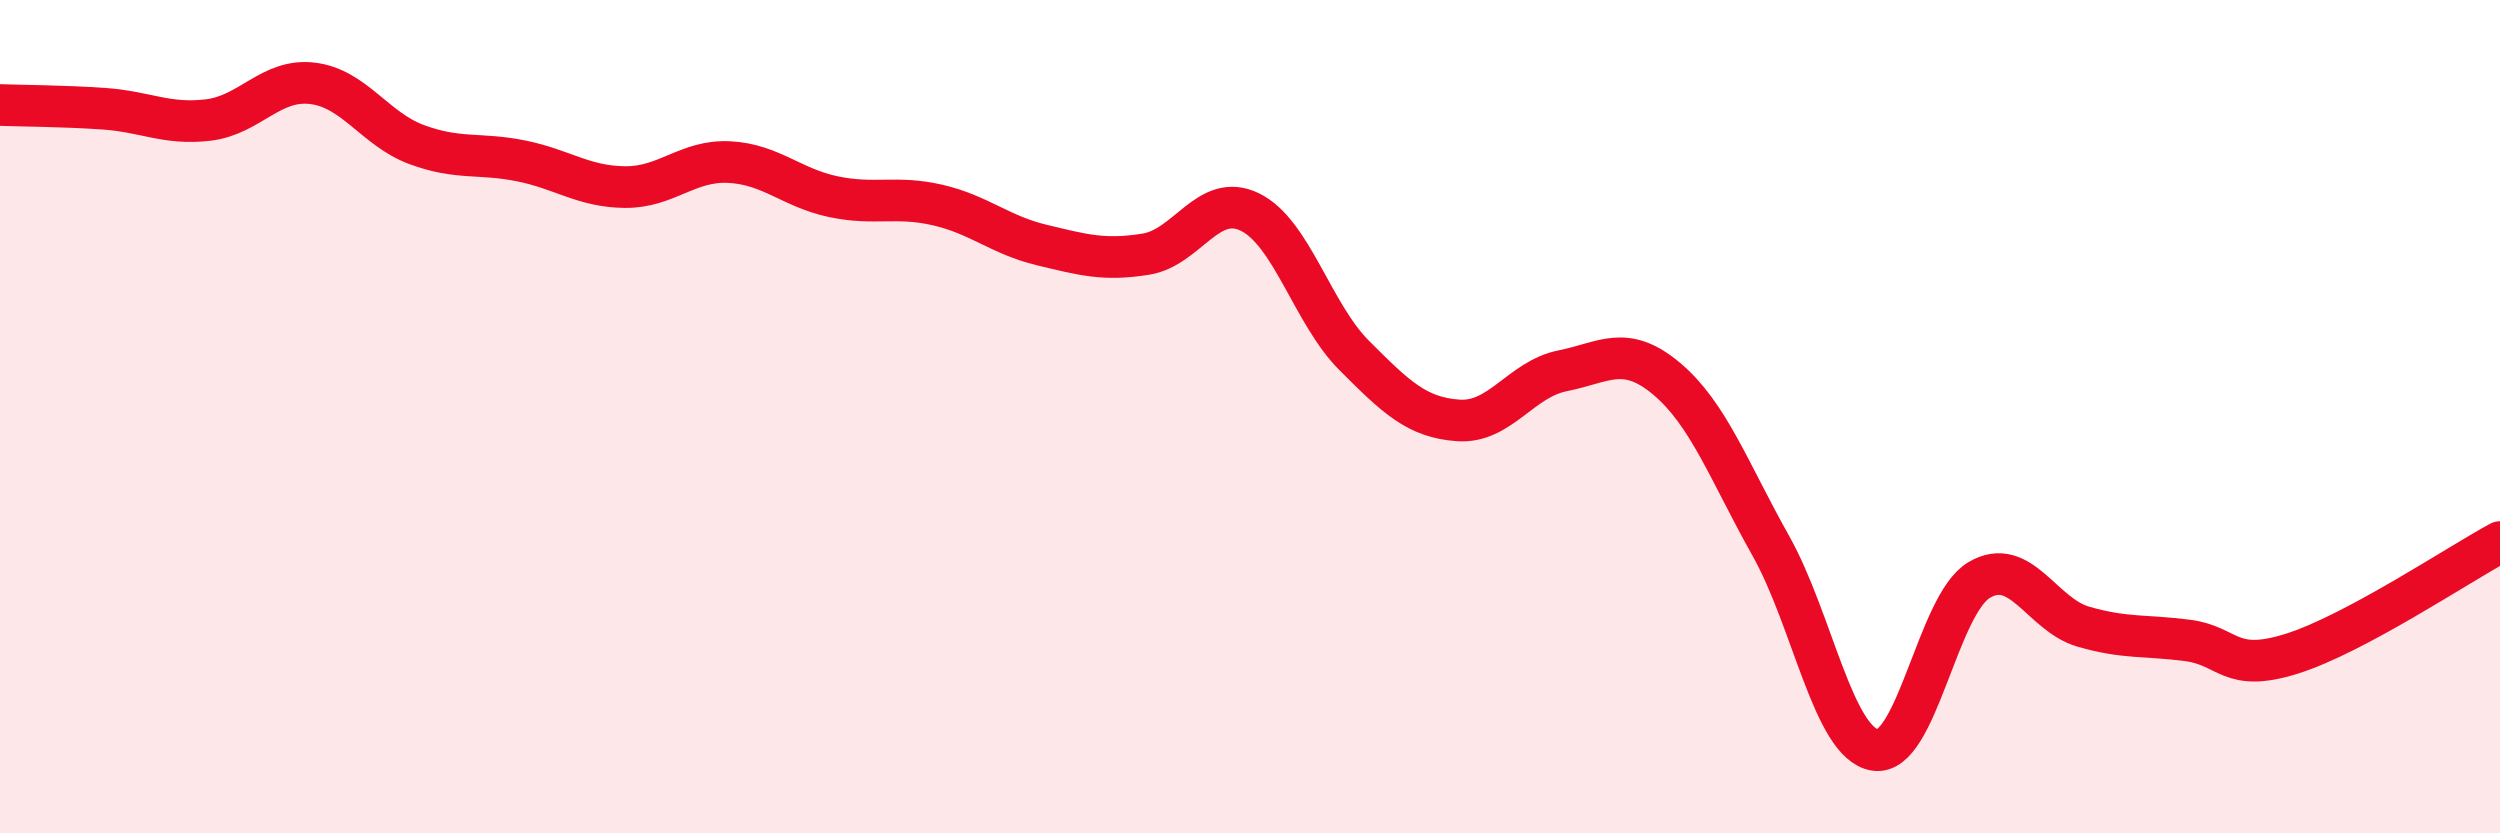 
    <svg width="60" height="20" viewBox="0 0 60 20" xmlns="http://www.w3.org/2000/svg">
      <path
        d="M 0,2.52 C 0.5,2.54 1.5,2.54 2.5,2.61 C 3.5,2.68 4,3 5,2.88 C 6,2.76 6.5,1.88 7.5,2 C 8.5,2.12 9,3.1 10,3.47 C 11,3.84 11.5,3.66 12.5,3.86 C 13.5,4.06 14,4.48 15,4.49 C 16,4.5 16.5,3.84 17.5,3.89 C 18.5,3.94 19,4.51 20,4.72 C 21,4.93 21.5,4.69 22.5,4.92 C 23.5,5.15 24,5.64 25,5.88 C 26,6.12 26.5,6.26 27.5,6.1 C 28.5,5.94 29,4.6 30,5.09 C 31,5.58 31.5,7.53 32.5,8.53 C 33.5,9.53 34,10.02 35,10.09 C 36,10.16 36.5,9.1 37.5,8.9 C 38.5,8.7 39,8.25 40,9.09 C 41,9.93 41.5,11.32 42.5,13.1 C 43.5,14.88 44,17.84 45,18 C 46,18.16 46.5,14.51 47.5,13.92 C 48.5,13.33 49,14.75 50,15.04 C 51,15.33 51.5,15.24 52.5,15.37 C 53.5,15.5 53.5,16.16 55,15.69 C 56.5,15.22 59,13.55 60,13.01L60 20L0 20Z"
        fill="#EB0A25"
        opacity="0.1"
        stroke-linecap="round"
        stroke-linejoin="round"
      />
      <path
        d="M 0,2.52 C 0.5,2.54 1.5,2.54 2.5,2.61 C 3.5,2.68 4,3 5,2.88 C 6,2.76 6.5,1.88 7.5,2 C 8.5,2.12 9,3.1 10,3.47 C 11,3.84 11.5,3.66 12.5,3.86 C 13.5,4.06 14,4.48 15,4.49 C 16,4.5 16.5,3.84 17.5,3.89 C 18.5,3.94 19,4.51 20,4.72 C 21,4.93 21.5,4.69 22.5,4.92 C 23.5,5.15 24,5.64 25,5.88 C 26,6.12 26.5,6.26 27.5,6.1 C 28.5,5.94 29,4.6 30,5.09 C 31,5.58 31.5,7.53 32.5,8.53 C 33.5,9.53 34,10.02 35,10.09 C 36,10.16 36.5,9.1 37.5,8.9 C 38.5,8.7 39,8.25 40,9.09 C 41,9.93 41.5,11.32 42.5,13.1 C 43.5,14.88 44,17.84 45,18 C 46,18.16 46.5,14.51 47.5,13.92 C 48.5,13.33 49,14.75 50,15.04 C 51,15.33 51.5,15.24 52.5,15.37 C 53.5,15.5 53.5,16.16 55,15.69 C 56.5,15.22 59,13.55 60,13.01"
        stroke="#EB0A25"
        stroke-width="1"
        fill="none"
        stroke-linecap="round"
        stroke-linejoin="round"
      />
    </svg>
  